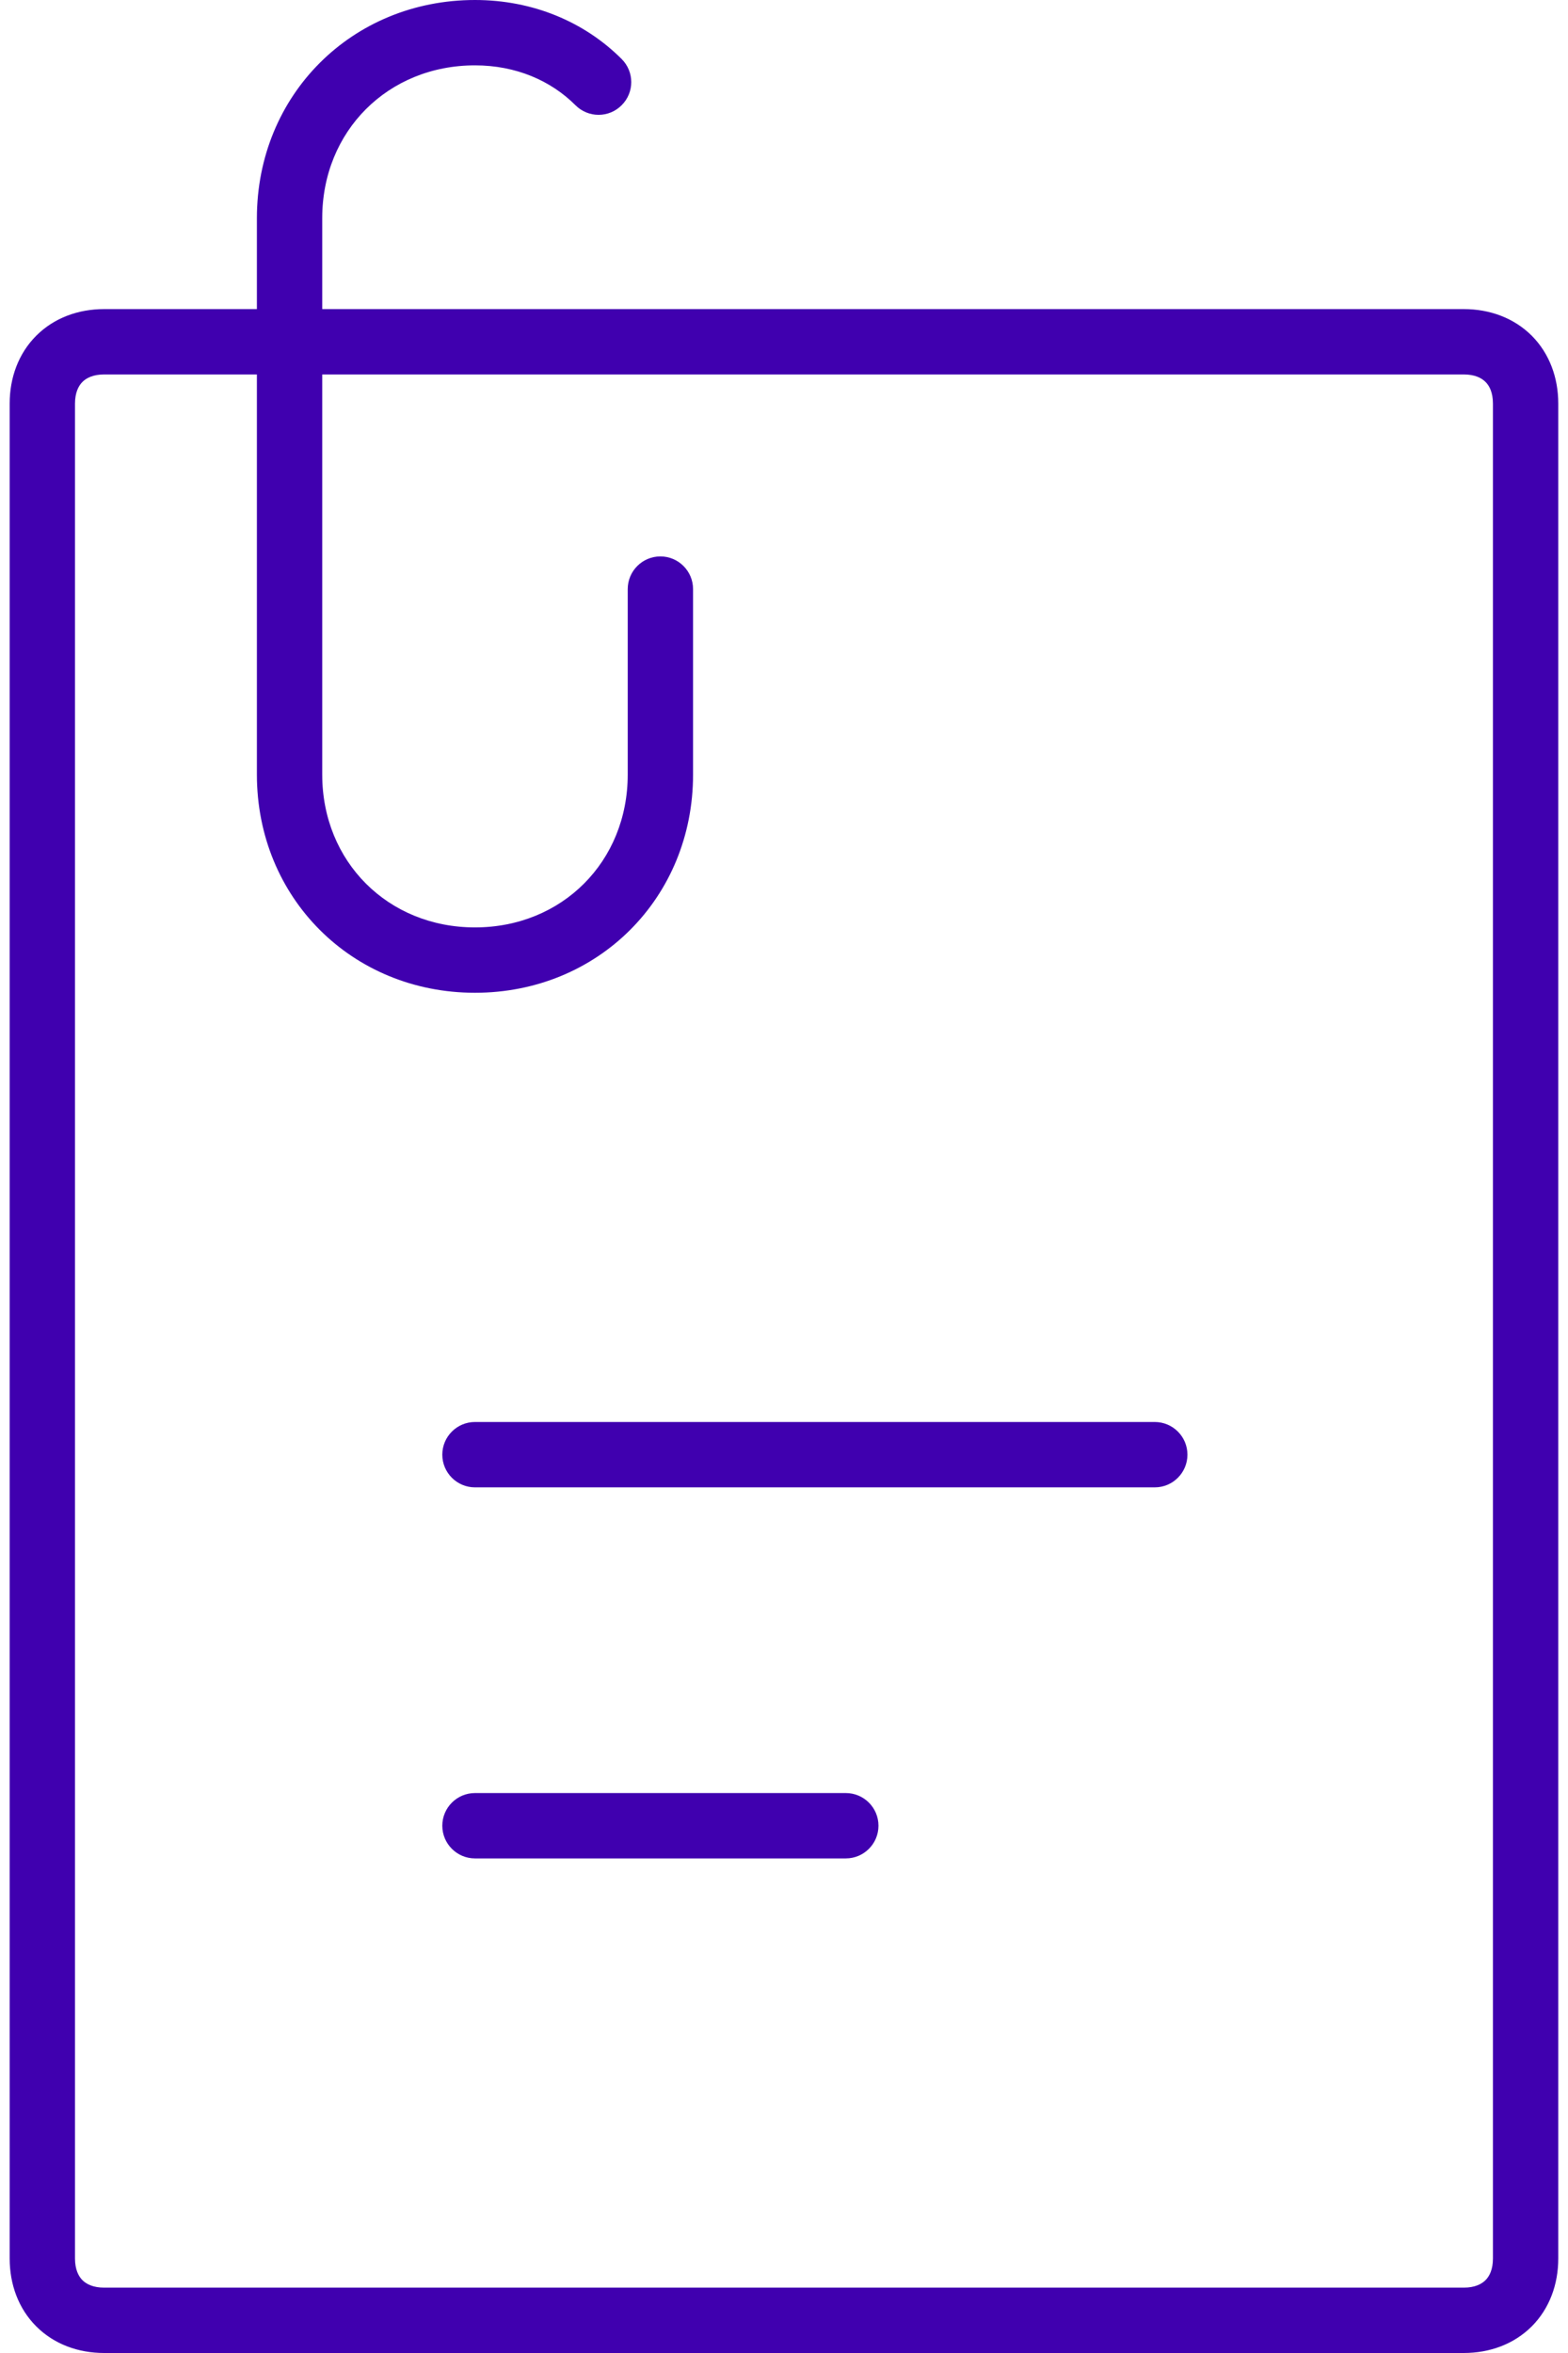 <svg width="24" height="36" viewBox="0 0 24 36" fill="none" xmlns="http://www.w3.org/2000/svg">
<path d="M6.77 22.256C6.77 21.98 6.994 21.756 7.27 21.756H17.675C17.951 21.756 18.175 21.98 18.175 22.256C18.175 22.532 17.951 22.756 17.675 22.756H7.27C6.994 22.756 6.77 22.532 6.77 22.256Z" fill="#4000AF"/>
<path d="M7.27 27.433C6.994 27.433 6.77 27.657 6.77 27.933C6.77 28.209 6.994 28.433 7.27 28.433H12.946C13.222 28.433 13.446 28.209 13.446 27.933C13.446 27.657 13.222 27.433 12.946 27.433H7.27Z" fill="#4000AF"/>
<path fill-rule="evenodd" clip-rule="evenodd" d="M4.932 3.338C4.932 2.006 5.938 1 7.27 1C7.898 1 8.432 1.234 8.808 1.61C9.004 1.806 9.32 1.806 9.515 1.61C9.711 1.415 9.711 1.098 9.515 0.903C8.946 0.334 8.155 0 7.27 0C5.386 0 3.932 1.454 3.932 3.338V4.729H1.594C1.197 4.729 0.827 4.864 0.555 5.136C0.283 5.408 0.148 5.778 0.148 6.175V34.554C0.148 34.951 0.283 35.321 0.555 35.593C0.827 35.865 1.197 36 1.594 36H22.405C22.802 36 23.172 35.865 23.445 35.593C23.716 35.321 23.851 34.951 23.851 34.554V6.175C23.851 5.778 23.716 5.408 23.445 5.136C23.172 4.864 22.802 4.729 22.405 4.729H4.932V3.338ZM3.932 5.729V11.851C3.932 13.736 5.386 15.189 7.27 15.189C9.154 15.189 10.608 13.736 10.608 11.851V9.013C10.608 8.737 10.384 8.513 10.108 8.513C9.832 8.513 9.608 8.737 9.608 9.013V11.851C9.608 13.183 8.602 14.189 7.27 14.189C5.938 14.189 4.932 13.183 4.932 11.851V5.729H22.405C22.575 5.729 22.678 5.784 22.737 5.843C22.797 5.902 22.851 6.005 22.851 6.175V34.554C22.851 34.724 22.797 34.827 22.737 34.886C22.678 34.945 22.575 35 22.405 35H1.594C1.424 35 1.321 34.945 1.262 34.886C1.203 34.827 1.148 34.724 1.148 34.554V6.175C1.148 6.005 1.203 5.902 1.262 5.843C1.321 5.784 1.424 5.729 1.594 5.729H3.932Z" fill="#4000AF"/>
</svg>
